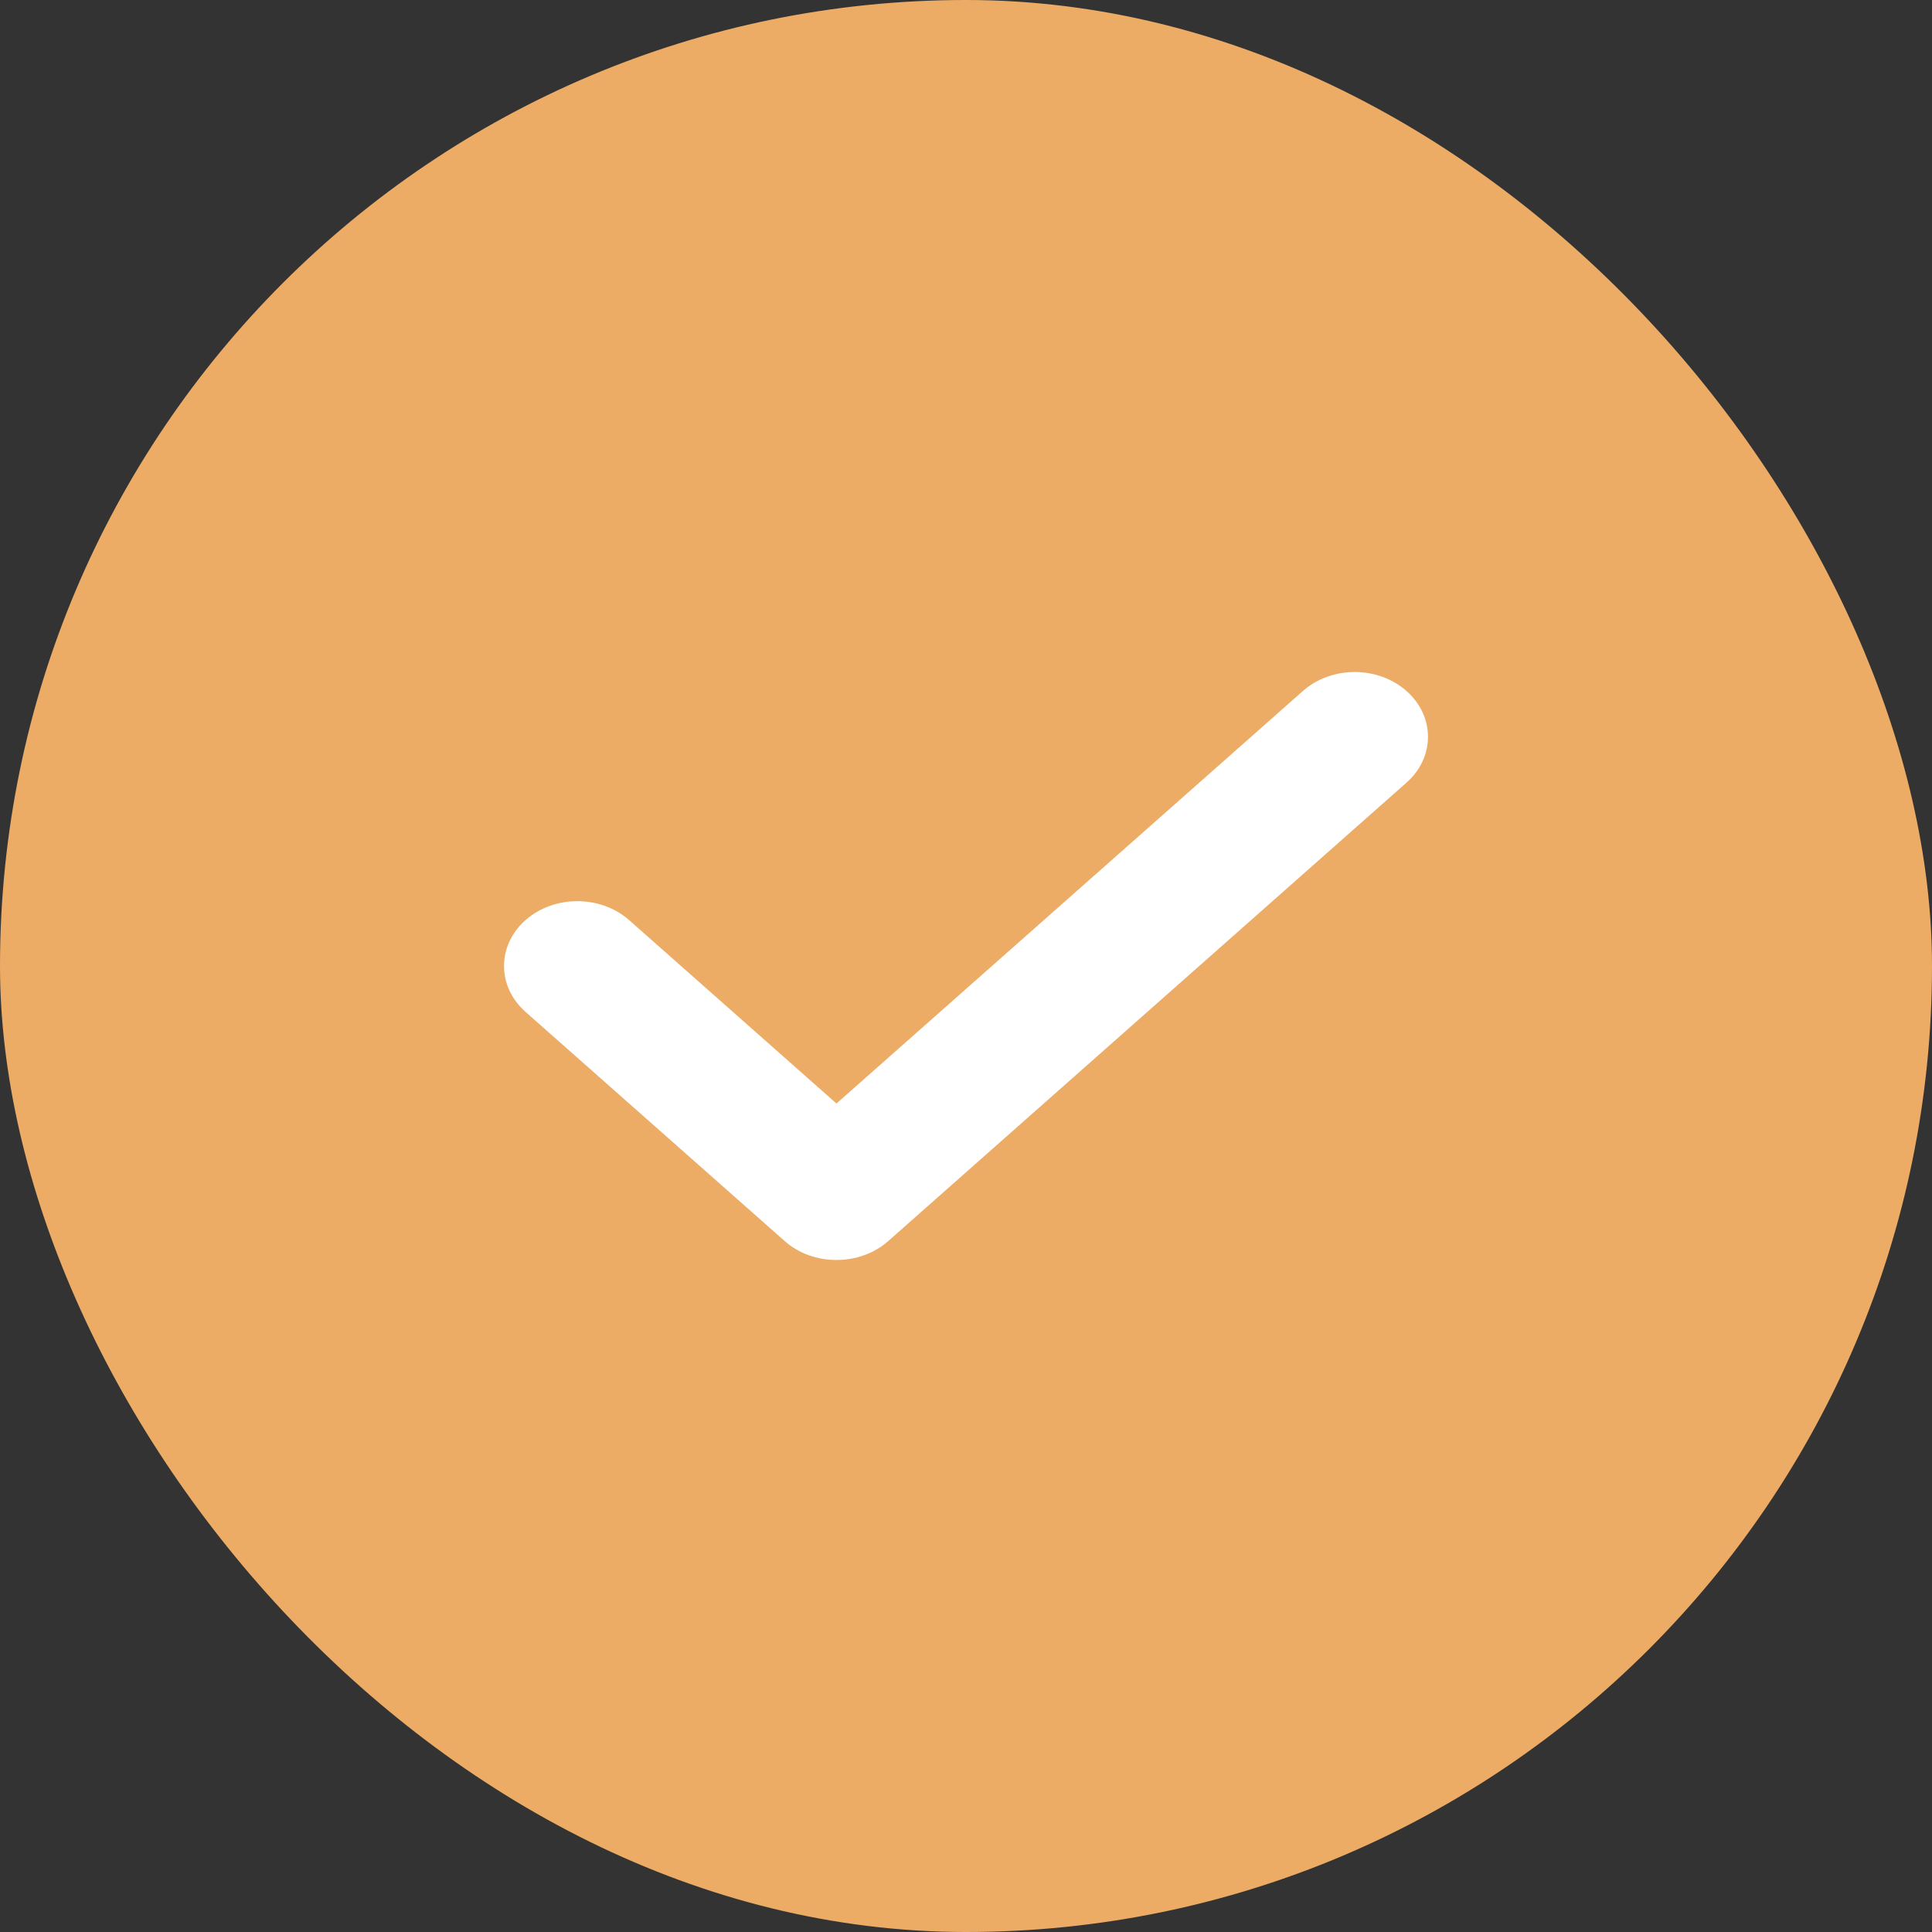 <?xml version="1.0" encoding="UTF-8"?> <svg xmlns="http://www.w3.org/2000/svg" width="23" height="23" viewBox="0 0 23 23" fill="none"><rect x="0" y="0" width="23" height="23" fill="#333333" stroke="none"/><rect width="23" height="23" rx="11.5" fill="#ECAC66"></rect><path d="M16.744 8.226C16.404 7.925 15.851 7.925 15.511 8.226L9.958 13.137L7.49 10.954C7.149 10.653 6.596 10.653 6.256 10.954C5.915 11.256 5.915 11.744 6.256 12.046L9.341 14.774C9.511 14.925 9.734 15 9.957 15C10.181 15 10.404 14.925 10.575 14.774L16.744 9.317C17.085 9.016 17.085 8.527 16.744 8.226Z" fill="white"></path></svg> 